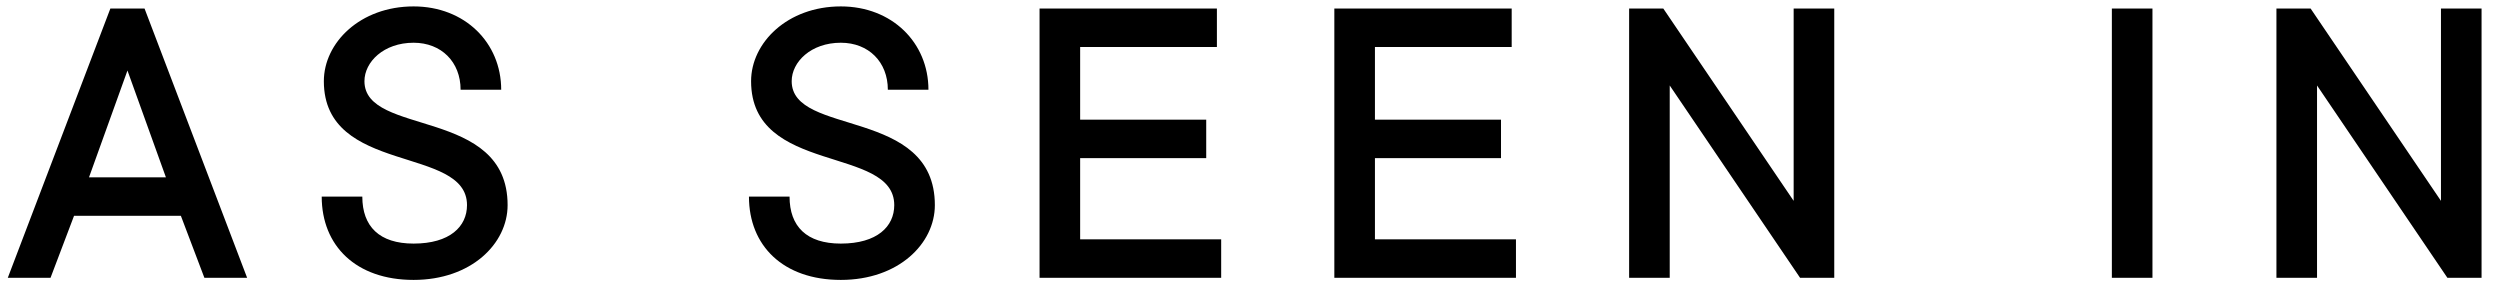 <svg xmlns="http://www.w3.org/2000/svg" fill="none" viewBox="0 0 117 14" height="14" width="117">
<path fill="black" d="M3.465 10.1L2.365 13H0.365L5.165 0.4H6.765L11.565 13H9.565L8.465 10.1H3.465ZM4.165 8.3H7.765L5.965 3.3L4.165 8.3ZM15.156 3.8C15.156 2 16.856 0.3 19.356 0.3C21.756 0.3 23.456 2 23.456 4.2H21.556C21.556 2.9 20.656 2 19.356 2C17.956 2 17.056 2.9 17.056 3.8C17.056 6.4 23.756 5 23.756 9.6C23.756 11.4 22.056 13.1 19.356 13.1C16.656 13.1 15.056 11.5 15.056 9.2H16.956C16.956 10.6 17.756 11.4 19.356 11.4C21.056 11.4 21.856 10.6 21.856 9.6C21.856 6.8 15.156 8.2 15.156 3.8ZM35.151 3.8C35.151 2 36.851 0.3 39.351 0.3C41.751 0.3 43.451 2 43.451 4.2H41.551C41.551 2.9 40.651 2 39.351 2C37.951 2 37.051 2.9 37.051 3.8C37.051 6.4 43.751 5 43.751 9.6C43.751 11.4 42.051 13.1 39.351 13.1C36.651 13.1 35.051 11.5 35.051 9.2H36.951C36.951 10.6 37.751 11.4 39.351 11.4C41.051 11.4 41.851 10.6 41.851 9.6C41.851 6.8 35.151 8.2 35.151 3.8ZM50.551 11.2H57.151V13H48.651V0.4H56.951V2.2H50.551V5.6H56.451V7.4H50.551V11.2ZM64.347 11.2H70.947V13H62.447V0.4H70.747V2.2H64.347V5.6H70.247V7.4H64.347V11.2ZM83.943 0.4H85.843V13H84.243L78.143 4V13H76.243V0.4H77.843L83.943 9.4V0.4ZM100.735 0.4V13H98.835V0.4H100.735ZM114.237 0.4H116.137V13H114.537L108.437 4V13H106.537V0.4H108.137L114.237 9.4V0.4Z"></path>
</svg>
